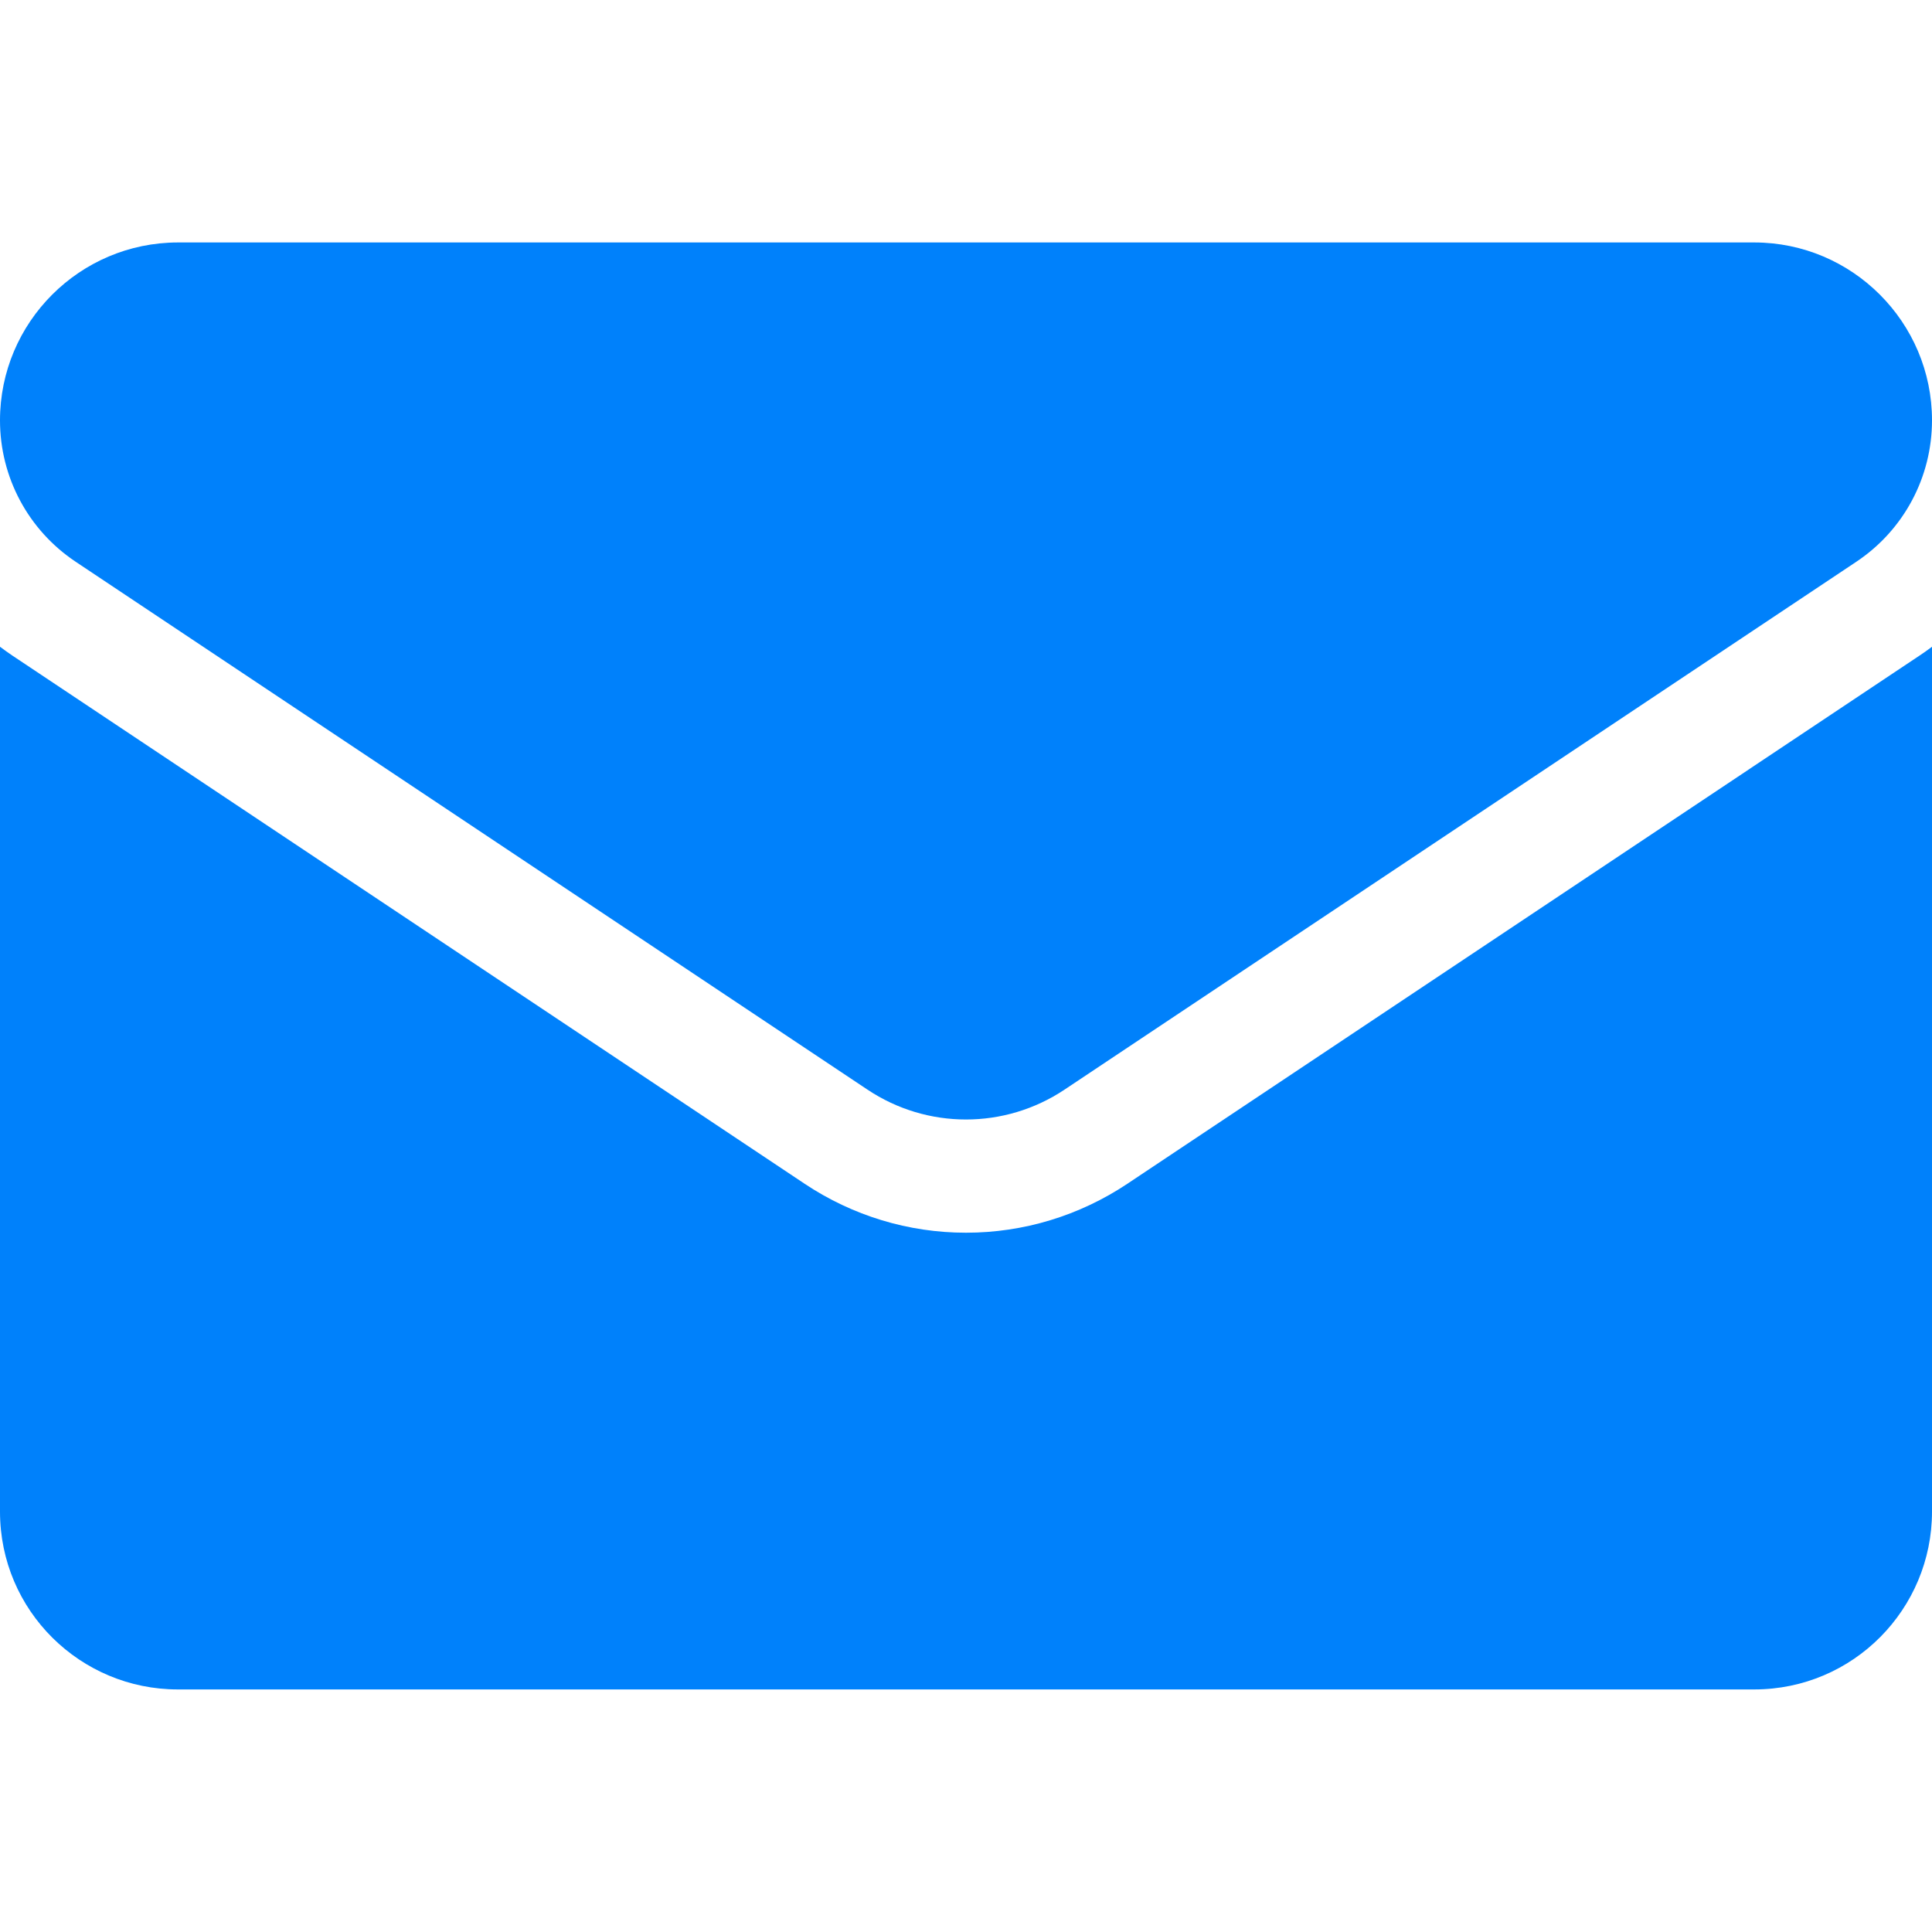 <svg width="20" height="20" viewBox="0 0 20 20" fill="none" xmlns="http://www.w3.org/2000/svg">
<g clip-path="url(#clip0_391_7207)">
<path d="M11.671 12.254C11.174 12.585 10.596 12.761 10 12.761C9.404 12.761 8.826 12.585 8.329 12.254L0.133 6.79C0.088 6.759 0.043 6.728 0 6.695V15.648C0 16.675 0.833 17.489 1.841 17.489H18.159C19.185 17.489 20 16.657 20 15.648V6.695C19.956 6.728 19.912 6.76 19.866 6.79L11.671 12.254Z" fill="#0081FB"/>
<path d="M0.783 5.815L8.979 11.279C9.289 11.486 9.644 11.589 10 11.589C10.355 11.589 10.711 11.486 11.021 11.279L19.217 5.815C19.707 5.488 20 4.941 20 4.351C20 3.336 19.174 2.51 18.16 2.51H1.841C0.826 2.511 0 3.336 0 4.352C0 4.941 0.293 5.488 0.783 5.815Z" fill="#0081FB"/>
</g>
<defs>
<clipPath id="clip0_391_7207">
<rect width="20" height="20" fill="white"/>
</clipPath>
</defs>
</svg>
